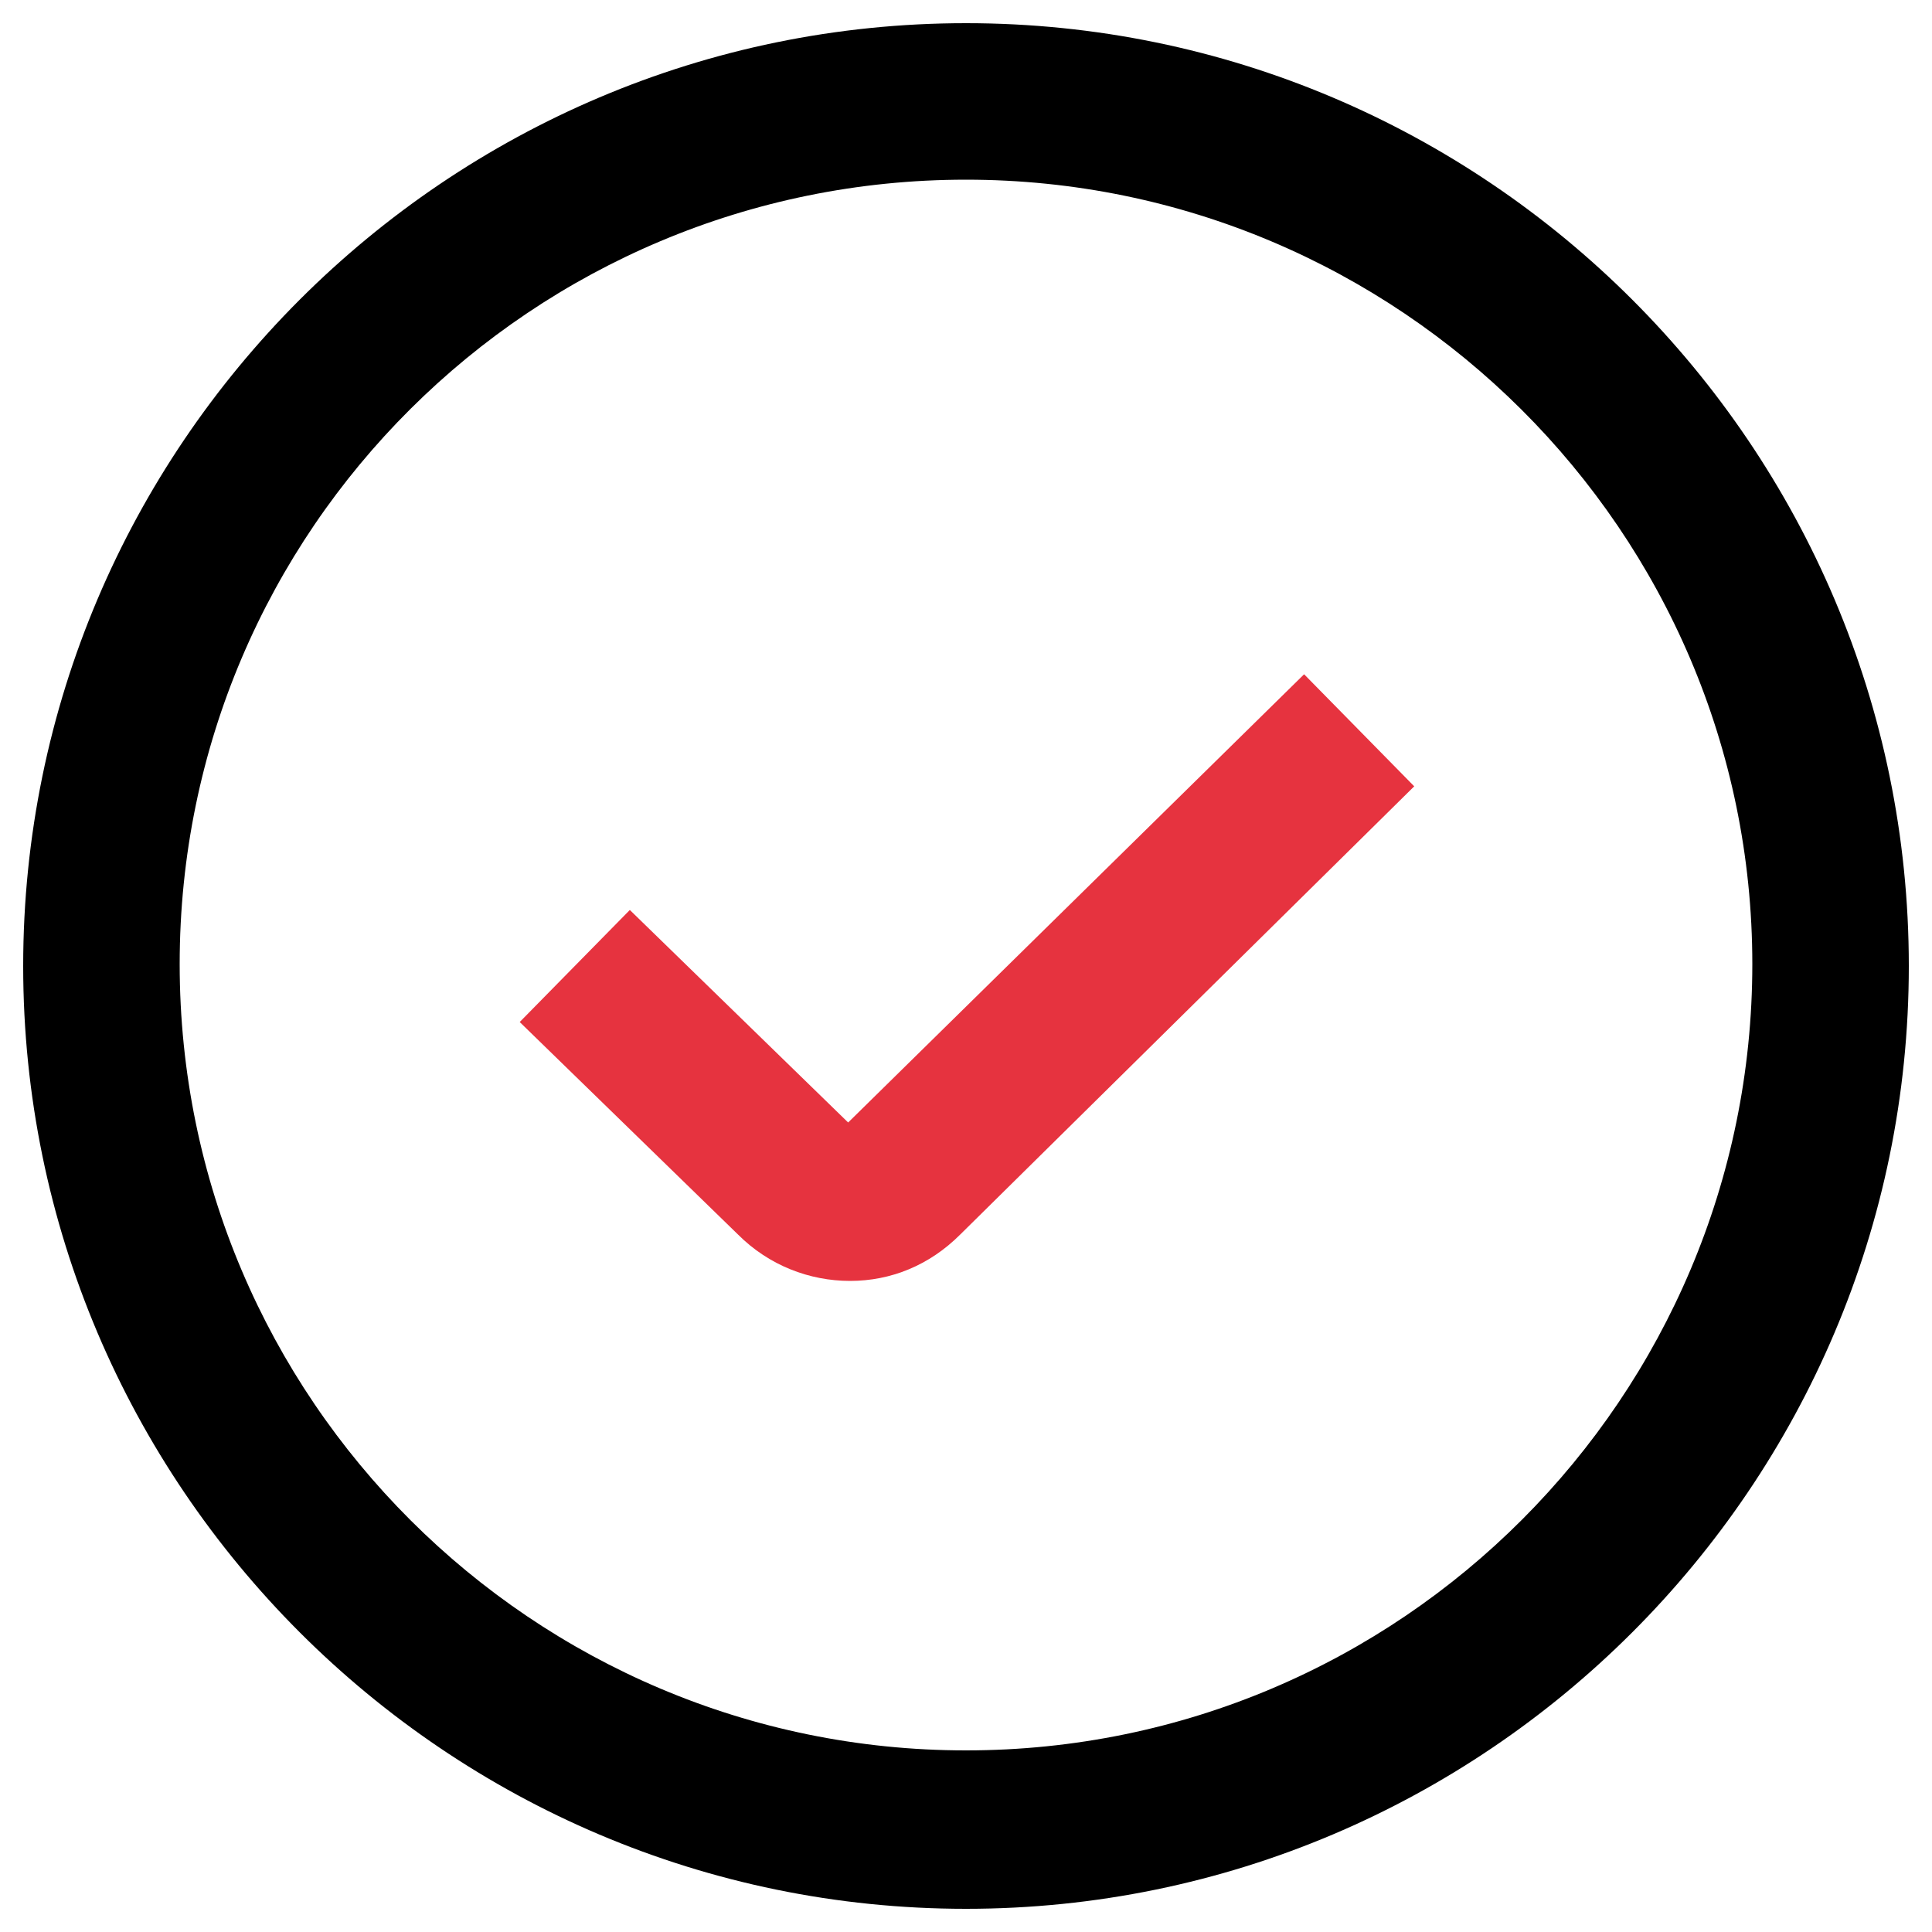 <?xml version="1.0" encoding="UTF-8"?>
<svg id="Layer_1" xmlns="http://www.w3.org/2000/svg" version="1.1" viewBox="0 0 100 100">
  <!-- Generator: Adobe Illustrator 29.2.1, SVG Export Plug-In . SVG Version: 2.1.0 Build 116)  -->
  <defs>
    <style>
      .st0 {
        fill: none;
      }

      .st1 {
        fill: #e6333f;
      }
    </style>
  </defs>
  <path d="M50,1.2C23.1,1.2,1.2,23.1,1.2,50s21.9,48.8,48.8,48.8,48.8-21.9,48.8-48.8S76.9,1.2,50,1.2ZM50,90.6c-22.4,0-40.7-18.2-40.7-40.7S27.6,9.3,50,9.3s40.7,18.2,40.7,40.6-18.2,40.7-40.7,40.7Z"/>
  <path class="st0" d="M50,9.3c-22.4,0-40.7,18.2-40.7,40.6s18.2,40.7,40.7,40.7,40.7-18.2,40.7-40.7S72.4,9.3,50,9.3ZM49.6,63.9c-1.6,1.6-3.6,2.4-5.7,2.4s-4.2-.8-5.8-2.4l-11.3-11,5.7-5.8,11.3,11,23.6-23.2,5.7,5.8-23.5,23.2Z"/>
  <path class="st1" d="M73.2,40.7l-23.5,23.2c-1.6,1.6-3.6,2.4-5.7,2.4s-4.2-.8-5.8-2.4l-11.3-11,5.7-5.8,11.3,11,23.6-23.2,5.7,5.8Z"/>
  <path class="st0" d="M50,9.3c-22.4,0-40.7,18.2-40.7,40.6s18.2,40.7,40.7,40.7,40.7-18.2,40.7-40.7S72.4,9.3,50,9.3ZM49.6,63.9c-1.6,1.6-3.6,2.4-5.7,2.4s-4.2-.8-5.8-2.4l-11.3-11,5.7-5.8,11.3,11,23.6-23.2,5.7,5.8-23.5,23.2Z"/>
</svg>